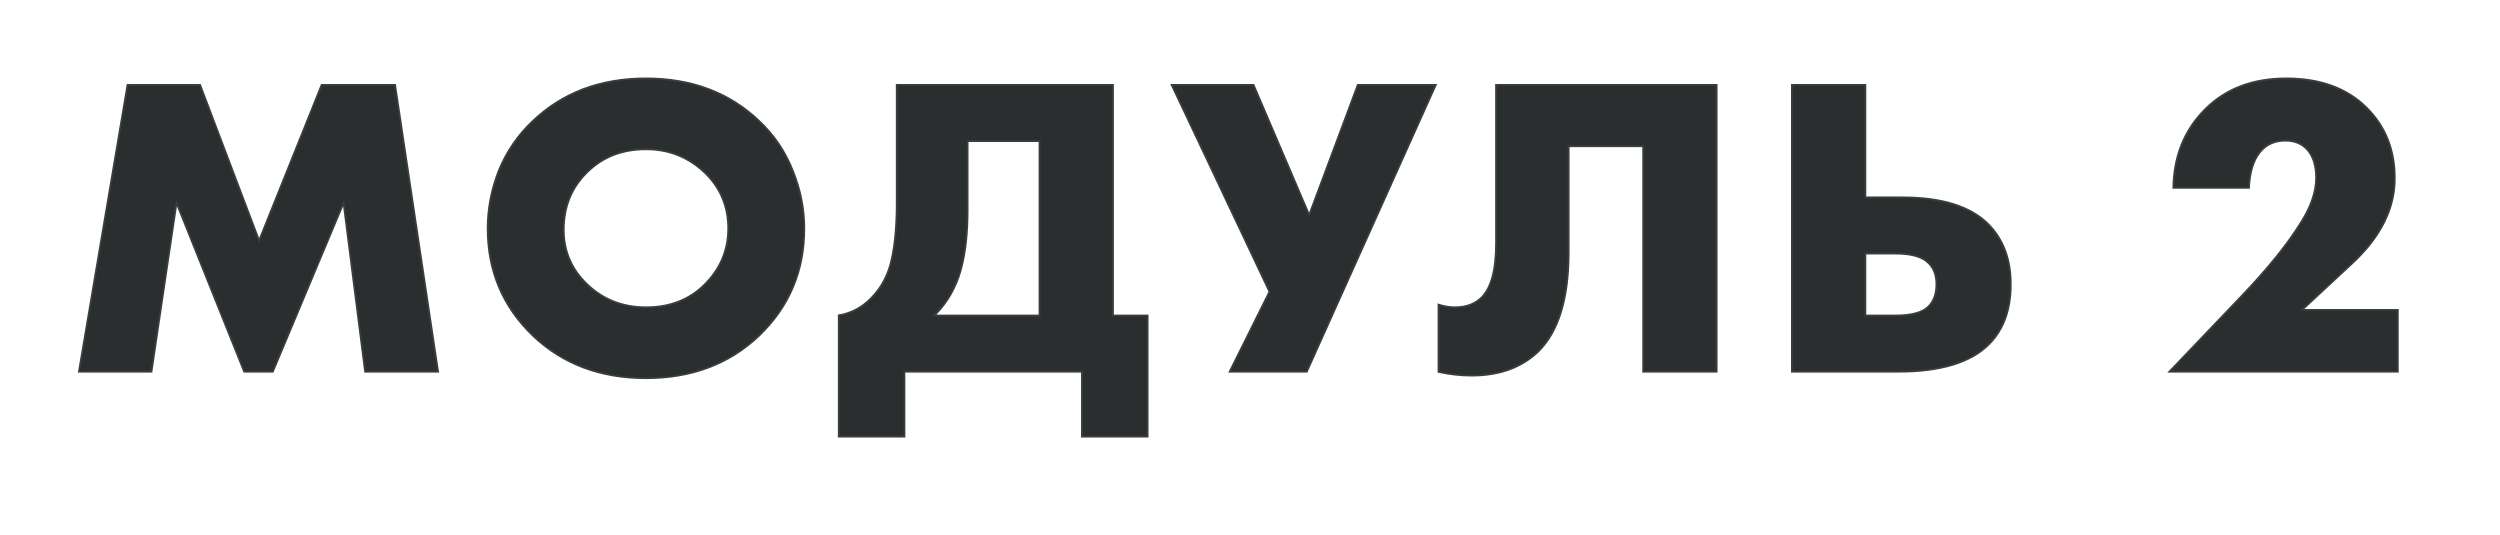<?xml version="1.0" encoding="UTF-8"?> <svg xmlns="http://www.w3.org/2000/svg" width="416" height="89" viewBox="0 0 416 89" fill="none"> <g filter="url(#filter0_dd)"> <path d="M25.337 62L12.953 62L21.089 13.976L33.401 13.976L43.121 39.608L53.417 13.976L65.873 13.976L73.073 62L60.617 62L57.089 34.352L45.497 62L40.529 62L29.441 34.352L25.337 62ZM133.988 38.024C133.988 45.128 131.468 51.104 126.428 55.952C121.436 60.704 115.124 63.08 107.492 63.08C99.86 63.08 93.548 60.704 88.556 55.952C83.516 51.104 80.996 45.128 80.996 38.024C80.996 34.712 81.62 31.472 82.868 28.304C84.164 25.136 86.06 22.376 88.556 20.024C93.548 15.272 99.86 12.896 107.492 12.896C115.124 12.896 121.436 15.272 126.428 20.024C128.924 22.376 130.796 25.136 132.044 28.304C133.34 31.472 133.988 34.712 133.988 38.024ZM107.492 24.992C103.556 24.992 100.316 26.264 97.772 28.808C95.228 31.304 93.956 34.448 93.956 38.24C93.956 41.744 95.228 44.72 97.772 47.168C100.412 49.712 103.652 50.984 107.492 50.984C111.428 50.984 114.644 49.736 117.14 47.24C119.732 44.648 121.028 41.576 121.028 38.024C121.028 34.376 119.732 31.304 117.14 28.808C114.452 26.264 111.236 24.992 107.492 24.992ZM149.065 13.976L185.353 13.976L185.353 52.352L191.113 52.352L191.113 72.8L179.881 72.8L179.881 62L150.649 62L150.649 72.8L139.417 72.8L139.417 52.352C141.529 52.016 143.353 51.056 144.889 49.472C146.569 47.744 147.673 45.656 148.201 43.208C148.777 40.712 149.065 37.544 149.065 33.704L149.065 13.976ZM161.161 23.624L161.161 34.928C161.161 38.912 160.777 42.272 160.009 45.008C159.193 47.888 157.801 50.336 155.833 52.352L172.825 52.352L172.825 23.624L161.161 23.624ZM194.725 13.976L208.693 13.976L217.837 35.36L225.829 13.976L239.149 13.976L217.549 62L204.373 62L211.069 48.536L194.725 13.976ZM248.792 13.976L285.8 13.976L285.8 62L273.272 62L273.272 24.488L261.176 24.488L261.176 41.984C261.176 49.664 259.496 55.184 256.136 58.544C253.304 61.28 249.56 62.648 244.904 62.648C242.984 62.648 241.088 62.432 239.216 62L239.216 50.48C240.224 50.816 241.184 50.984 242.096 50.984C243.824 50.984 245.216 50.504 246.272 49.544C247.952 48.008 248.792 44.984 248.792 40.472L248.792 13.976ZM298.022 62L298.022 13.976L310.55 13.976L310.55 32.696L316.598 32.696C323.126 32.696 327.902 34.184 330.926 37.16C333.47 39.704 334.742 43.088 334.742 47.312C334.742 51.584 333.518 54.944 331.07 57.392C327.998 60.464 322.934 62 315.878 62L298.022 62ZM310.55 52.352L315.374 52.352C318.014 52.352 319.814 51.872 320.774 50.912C321.638 50.048 322.07 48.848 322.07 47.312C322.07 45.776 321.614 44.6 320.702 43.784C319.694 42.824 317.918 42.344 315.374 42.344L310.55 42.344L310.55 52.352ZM399.147 51.416L399.147 62L360.627 62L372.795 49.256C377.163 44.696 380.451 40.64 382.659 37.088C384.387 34.4 385.251 31.904 385.251 29.6C385.251 27.584 384.771 26.048 383.811 24.992C382.947 24.032 381.771 23.552 380.283 23.552C378.507 23.552 377.115 24.2 376.107 25.496C375.051 26.84 374.475 28.808 374.379 31.4L361.491 31.4C361.539 26.024 363.315 21.584 366.819 18.08C370.275 14.624 374.811 12.896 380.427 12.896C386.139 12.896 390.651 14.552 393.963 17.864C397.083 20.984 398.643 24.92 398.643 29.672C398.643 34.76 396.267 39.512 391.515 43.928L383.451 51.416L399.147 51.416Z" fill="#2A2E2F"></path> <path d="M25.337 62L25.337 62.3L25.596 62.3L25.634 62.044L25.337 62ZM12.953 62L12.657 61.95L12.598 62.3L12.953 62.3L12.953 62ZM21.089 13.976L21.089 13.676L20.835 13.676L20.793 13.926L21.089 13.976ZM33.401 13.976L33.681 13.87L33.608 13.676L33.401 13.676L33.401 13.976ZM43.121 39.608L42.84 39.714L43.113 40.433L43.399 39.72L43.121 39.608ZM53.417 13.976L53.417 13.676L53.214 13.676L53.138 13.864L53.417 13.976ZM65.873 13.976L66.169 13.931L66.131 13.676L65.873 13.676L65.873 13.976ZM73.073 62L73.073 62.3L73.421 62.3L73.37 61.956L73.073 62ZM60.617 62L60.319 62.038L60.353 62.3L60.617 62.3L60.617 62ZM57.089 34.352L57.386 34.314L57.245 33.204L56.812 34.236L57.089 34.352ZM45.497 62L45.497 62.3L45.696 62.3L45.773 62.116L45.497 62ZM40.529 62L40.25 62.112L40.326 62.3L40.529 62.3L40.529 62ZM29.441 34.352L29.719 34.24L29.307 33.212L29.144 34.308L29.441 34.352ZM25.337 61.7L12.953 61.7L12.953 62.3L25.337 62.3L25.337 61.7ZM13.249 62.05L21.385 14.026L20.793 13.926L12.657 61.95L13.249 62.05ZM21.089 14.276L33.401 14.276L33.401 13.676L21.089 13.676L21.089 14.276ZM33.12 14.082L42.84 39.714L43.401 39.502L33.681 13.87L33.12 14.082ZM43.399 39.72L53.695 14.088L53.138 13.864L42.842 39.496L43.399 39.72ZM53.417 14.276L65.873 14.276L65.873 13.676L53.417 13.676L53.417 14.276ZM65.576 14.021L72.776 62.044L73.37 61.956L66.169 13.931L65.576 14.021ZM73.073 61.7L60.617 61.7L60.617 62.3L73.073 62.3L73.073 61.7ZM60.914 61.962L57.386 34.314L56.791 34.39L60.319 62.038L60.914 61.962ZM56.812 34.236L45.22 61.884L45.773 62.116L57.365 34.468L56.812 34.236ZM45.497 61.7L40.529 61.7L40.529 62.3L45.497 62.3L45.497 61.7ZM40.807 61.888L29.719 34.24L29.162 34.464L40.25 62.112L40.807 61.888ZM29.144 34.308L25.04 61.956L25.634 62.044L29.738 34.396L29.144 34.308ZM126.428 55.952L126.634 56.169L126.636 56.168L126.428 55.952ZM88.556 55.952L88.348 56.168L88.349 56.169L88.556 55.952ZM82.868 28.304L82.59 28.19L82.588 28.194L82.868 28.304ZM88.556 20.024L88.761 20.242L88.763 20.241L88.556 20.024ZM126.428 20.024L126.221 20.241L126.222 20.242L126.428 20.024ZM132.044 28.304L131.764 28.414L131.766 28.418L132.044 28.304ZM97.772 28.808L97.982 29.022L97.984 29.02L97.772 28.808ZM97.772 47.168L97.98 46.952L97.98 46.952L97.772 47.168ZM117.14 47.24L117.352 47.452L117.352 47.452L117.14 47.24ZM117.14 28.808L117.348 28.592L117.346 28.59L117.14 28.808ZM133.688 38.024C133.688 45.048 131.2 50.945 126.22 55.736L126.636 56.168C131.735 51.263 134.288 45.208 134.288 38.024L133.688 38.024ZM126.221 55.735C121.291 60.428 115.056 62.78 107.492 62.78L107.492 63.38C115.192 63.38 121.581 60.98 126.634 56.169L126.221 55.735ZM107.492 62.78C99.928 62.78 93.692 60.428 88.763 55.735L88.349 56.169C93.403 60.98 99.792 63.38 107.492 63.38L107.492 62.78ZM88.764 55.736C83.784 50.945 81.296 45.048 81.296 38.024L80.696 38.024C80.696 45.208 83.248 51.263 88.348 56.168L88.764 55.736ZM81.296 38.024C81.296 34.751 81.912 31.548 83.147 28.414L82.588 28.194C81.327 31.396 80.696 34.673 80.696 38.024L81.296 38.024ZM83.145 28.418C84.425 25.289 86.296 22.565 88.761 20.242L88.35 19.806C85.823 22.187 83.902 24.983 82.59 28.19L83.145 28.418ZM88.763 20.241C93.692 15.548 99.928 13.196 107.492 13.196L107.492 12.596C99.792 12.596 93.403 14.996 88.349 19.807L88.763 20.241ZM107.492 13.196C115.056 13.196 121.291 15.548 126.221 20.241L126.634 19.807C121.581 14.996 115.192 12.596 107.492 12.596L107.492 13.196ZM126.222 20.242C128.686 22.564 130.533 25.287 131.765 28.414L132.323 28.194C131.058 24.985 129.161 22.188 126.633 19.806L126.222 20.242ZM131.766 28.418C133.048 31.551 133.688 34.752 133.688 38.024L134.288 38.024C134.288 34.672 133.632 31.393 132.321 28.19L131.766 28.418ZM107.492 24.692C103.484 24.692 100.165 25.99 97.559 28.596L97.984 29.02C100.466 26.538 103.627 25.292 107.492 25.292L107.492 24.692ZM97.561 28.594C94.956 31.15 93.656 34.373 93.656 38.24L94.256 38.24C94.256 34.523 95.499 31.458 97.982 29.022L97.561 28.594ZM93.656 38.24C93.656 41.826 94.961 44.88 97.564 47.384L97.98 46.952C95.494 44.56 94.256 41.662 94.256 38.24L93.656 38.24ZM97.564 47.384C100.262 49.985 103.578 51.284 107.492 51.284L107.492 50.684C103.725 50.684 100.561 49.439 97.98 46.952L97.564 47.384ZM107.492 51.284C111.497 51.284 114.793 50.011 117.352 47.452L116.928 47.028C114.494 49.461 111.358 50.684 107.492 50.684L107.492 51.284ZM117.352 47.452C119.998 44.806 121.328 41.658 121.328 38.024L120.728 38.024C120.728 41.494 119.465 44.49 116.928 47.028L117.352 47.452ZM121.328 38.024C121.328 34.296 119.999 31.145 117.348 28.592L116.932 29.024C119.464 31.463 120.728 34.456 120.728 38.024L121.328 38.024ZM117.346 28.59C114.601 25.993 111.311 24.692 107.492 24.692L107.492 25.292C111.16 25.292 114.302 26.535 116.933 29.026L117.346 28.59ZM149.065 13.976L149.065 13.676L148.765 13.676L148.765 13.976L149.065 13.976ZM185.353 13.976L185.653 13.976L185.653 13.676L185.353 13.676L185.353 13.976ZM185.353 52.352L185.053 52.352L185.053 52.652L185.353 52.652L185.353 52.352ZM191.113 52.352L191.413 52.352L191.413 52.052L191.113 52.052L191.113 52.352ZM191.113 72.8L191.113 73.1L191.413 73.1L191.413 72.8L191.113 72.8ZM179.881 72.8L179.581 72.8L179.581 73.1L179.881 73.1L179.881 72.8ZM179.881 62L180.181 62L180.181 61.7L179.881 61.7L179.881 62ZM150.649 62L150.649 61.7L150.349 61.7L150.349 62L150.649 62ZM150.649 72.8L150.649 73.1L150.949 73.1L150.949 72.8L150.649 72.8ZM139.417 72.8L139.117 72.8L139.117 73.1L139.417 73.1L139.417 72.8ZM139.417 52.352L139.37 52.056L139.117 52.096L139.117 52.352L139.417 52.352ZM144.889 49.472L144.674 49.263L144.674 49.263L144.889 49.472ZM148.201 43.208L147.909 43.141L147.908 43.145L148.201 43.208ZM161.161 23.624L161.161 23.324L160.861 23.324L160.861 23.624L161.161 23.624ZM160.009 45.008L160.298 45.09L160.298 45.089L160.009 45.008ZM155.833 52.352L155.618 52.142L155.121 52.652L155.833 52.652L155.833 52.352ZM172.825 52.352L172.825 52.652L173.125 52.652L173.125 52.352L172.825 52.352ZM172.825 23.624L173.125 23.624L173.125 23.324L172.825 23.324L172.825 23.624ZM149.065 14.276L185.353 14.276L185.353 13.676L149.065 13.676L149.065 14.276ZM185.053 13.976L185.053 52.352L185.653 52.352L185.653 13.976L185.053 13.976ZM185.353 52.652L191.113 52.652L191.113 52.052L185.353 52.052L185.353 52.652ZM190.813 52.352L190.813 72.8L191.413 72.8L191.413 52.352L190.813 52.352ZM191.113 72.5L179.881 72.5L179.881 73.1L191.113 73.1L191.113 72.5ZM180.181 72.8L180.181 62L179.581 62L179.581 72.8L180.181 72.8ZM179.881 61.7L150.649 61.7L150.649 62.3L179.881 62.3L179.881 61.7ZM150.349 62L150.349 72.8L150.949 72.8L150.949 62L150.349 62ZM150.649 72.5L139.417 72.5L139.417 73.1L150.649 73.1L150.649 72.5ZM139.717 72.8L139.717 52.352L139.117 52.352L139.117 72.8L139.717 72.8ZM139.464 52.648C141.642 52.302 143.525 51.31 145.104 49.681L144.674 49.263C143.181 50.802 141.416 51.73 139.37 52.056L139.464 52.648ZM145.104 49.681C146.825 47.911 147.955 45.772 148.494 43.271L147.908 43.145C147.391 45.54 146.313 47.577 144.674 49.263L145.104 49.681ZM148.493 43.275C149.076 40.749 149.365 37.557 149.365 33.704L148.765 33.704C148.765 37.531 148.478 40.675 147.909 43.141L148.493 43.275ZM149.365 33.704L149.365 13.976L148.765 13.976L148.765 33.704L149.365 33.704ZM160.861 23.624L160.861 34.928L161.461 34.928L161.461 23.624L160.861 23.624ZM160.861 34.928C160.861 38.895 160.478 42.225 159.72 44.927L160.298 45.089C161.075 42.319 161.461 38.929 161.461 34.928L160.861 34.928ZM159.72 44.926C158.917 47.761 157.549 50.164 155.618 52.142L156.048 52.562C158.053 50.508 159.469 48.015 160.298 45.09L159.72 44.926ZM155.833 52.652L172.825 52.652L172.825 52.052L155.833 52.052L155.833 52.652ZM173.125 52.352L173.125 23.624L172.525 23.624L172.525 52.352L173.125 52.352ZM172.825 23.324L161.161 23.324L161.161 23.924L172.825 23.924L172.825 23.324ZM194.725 13.976L194.725 13.676L194.251 13.676L194.453 14.104L194.725 13.976ZM208.693 13.976L208.969 13.858L208.891 13.676L208.693 13.676L208.693 13.976ZM217.837 35.36L217.561 35.478L217.855 36.167L218.118 35.465L217.837 35.36ZM225.829 13.976L225.829 13.676L225.621 13.676L225.548 13.871L225.829 13.976ZM239.149 13.976L239.422 14.099L239.613 13.676L239.149 13.676L239.149 13.976ZM217.549 62L217.549 62.3L217.743 62.3L217.822 62.123L217.549 62ZM204.373 62L204.104 61.866L203.888 62.3L204.373 62.3L204.373 62ZM211.069 48.536L211.337 48.67L211.402 48.539L211.34 48.408L211.069 48.536ZM194.725 14.276L208.693 14.276L208.693 13.676L194.725 13.676L194.725 14.276ZM208.417 14.094L217.561 35.478L218.113 35.242L208.969 13.858L208.417 14.094ZM218.118 35.465L226.11 14.081L225.548 13.871L217.556 35.255L218.118 35.465ZM225.829 14.276L239.149 14.276L239.149 13.676L225.829 13.676L225.829 14.276ZM238.875 13.853L217.275 61.877L217.822 62.123L239.422 14.099L238.875 13.853ZM217.549 61.7L204.373 61.7L204.373 62.3L217.549 62.3L217.549 61.7ZM204.641 62.134L211.337 48.67L210.8 48.402L204.104 61.866L204.641 62.134ZM211.34 48.408L194.996 13.848L194.453 14.104L210.797 48.664L211.34 48.408ZM248.792 13.976L248.792 13.676L248.492 13.676L248.492 13.976L248.792 13.976ZM285.8 13.976L286.1 13.976L286.1 13.676L285.8 13.676L285.8 13.976ZM285.8 62L285.8 62.3L286.1 62.3L286.1 62L285.8 62ZM273.272 62L272.972 62L272.972 62.3L273.272 62.3L273.272 62ZM273.272 24.488L273.572 24.488L273.572 24.188L273.272 24.188L273.272 24.488ZM261.176 24.488L261.176 24.188L260.876 24.188L260.876 24.488L261.176 24.488ZM256.136 58.544L256.345 58.76L256.348 58.756L256.136 58.544ZM239.216 62L238.916 62L238.916 62.239L239.149 62.292L239.216 62ZM239.216 50.48L239.311 50.195L238.916 50.064L238.916 50.48L239.216 50.48ZM246.272 49.544L246.474 49.766L246.475 49.765L246.272 49.544ZM248.792 14.276L285.8 14.276L285.8 13.676L248.792 13.676L248.792 14.276ZM285.5 13.976L285.5 62L286.1 62L286.1 13.976L285.5 13.976ZM285.8 61.7L273.272 61.7L273.272 62.3L285.8 62.3L285.8 61.7ZM273.572 62L273.572 24.488L272.972 24.488L272.972 62L273.572 62ZM273.272 24.188L261.176 24.188L261.176 24.788L273.272 24.788L273.272 24.188ZM260.876 24.488L260.876 41.984L261.476 41.984L261.476 24.488L260.876 24.488ZM260.876 41.984C260.876 49.631 259.202 55.054 255.924 58.332L256.348 58.756C259.791 55.314 261.476 49.697 261.476 41.984L260.876 41.984ZM255.928 58.328C253.162 61.001 249.498 62.348 244.904 62.348L244.904 62.948C249.623 62.948 253.447 61.559 256.345 58.76L255.928 58.328ZM244.904 62.348C243.007 62.348 241.134 62.135 239.284 61.708L239.149 62.292C241.043 62.729 242.961 62.948 244.904 62.948L244.904 62.348ZM239.516 62L239.516 50.48L238.916 50.48L238.916 62L239.516 62ZM239.121 50.765C240.155 51.109 241.147 51.284 242.096 51.284L242.096 50.684C241.221 50.684 240.293 50.523 239.311 50.195L239.121 50.765ZM242.096 51.284C243.882 51.284 245.352 50.786 246.474 49.766L246.07 49.322C245.081 50.222 243.766 50.684 242.096 50.684L242.096 51.284ZM246.475 49.765C248.256 48.137 249.092 44.995 249.092 40.472L248.492 40.472C248.492 44.973 247.649 47.879 246.07 49.322L246.475 49.765ZM249.092 40.472L249.092 13.976L248.492 13.976L248.492 40.472L249.092 40.472ZM298.022 62L297.722 62L297.722 62.3L298.022 62.3L298.022 62ZM298.022 13.976L298.022 13.676L297.722 13.676L297.722 13.976L298.022 13.976ZM310.55 13.976L310.85 13.976L310.85 13.676L310.55 13.676L310.55 13.976ZM310.55 32.696L310.25 32.696L310.25 32.996L310.55 32.996L310.55 32.696ZM330.926 37.16L331.138 36.948L331.137 36.946L330.926 37.16ZM331.07 57.392L331.282 57.604L331.282 57.604L331.07 57.392ZM310.55 52.352L310.25 52.352L310.25 52.652L310.55 52.652L310.55 52.352ZM320.774 50.912L320.562 50.7L320.562 50.7L320.774 50.912ZM320.702 43.784L320.495 44.001L320.502 44.008L320.702 43.784ZM310.55 42.344L310.55 42.044L310.25 42.044L310.25 42.344L310.55 42.344ZM298.322 62L298.322 13.976L297.722 13.976L297.722 62L298.322 62ZM298.022 14.276L310.55 14.276L310.55 13.676L298.022 13.676L298.022 14.276ZM310.25 13.976L310.25 32.696L310.85 32.696L310.85 13.976L310.25 13.976ZM310.55 32.996L316.598 32.996L316.598 32.396L310.55 32.396L310.55 32.996ZM316.598 32.996C323.089 32.996 327.772 34.477 330.716 37.374L331.137 36.946C328.033 33.891 323.164 32.396 316.598 32.396L316.598 32.996ZM330.714 37.372C333.192 39.85 334.442 43.153 334.442 47.312L335.042 47.312C335.042 43.023 333.748 39.558 331.138 36.948L330.714 37.372ZM334.442 47.312C334.442 51.524 333.237 54.801 330.858 57.18L331.282 57.604C333.799 55.087 335.042 51.644 335.042 47.312L334.442 47.312ZM330.858 57.18C327.869 60.169 322.902 61.7 315.878 61.7L315.878 62.3C322.966 62.3 328.128 60.759 331.282 57.604L330.858 57.18ZM315.878 61.7L298.022 61.7L298.022 62.3L315.878 62.3L315.878 61.7ZM310.55 52.652L315.374 52.652L315.374 52.052L310.55 52.052L310.55 52.652ZM315.374 52.652C318.028 52.652 319.936 52.174 320.986 51.124L320.562 50.7C319.692 51.57 318.001 52.052 315.374 52.052L315.374 52.652ZM320.986 51.124C321.92 50.19 322.37 48.906 322.37 47.312L321.77 47.312C321.77 48.79 321.356 49.906 320.562 50.7L320.986 51.124ZM322.37 47.312C322.37 45.714 321.893 44.447 320.902 43.56L320.502 44.008C321.335 44.753 321.77 45.838 321.77 47.312L322.37 47.312ZM320.909 43.567C319.814 42.524 317.938 42.044 315.374 42.044L315.374 42.644C317.899 42.644 319.574 43.124 320.495 44.001L320.909 43.567ZM315.374 42.044L310.55 42.044L310.55 42.644L315.374 42.644L315.374 42.044ZM310.25 42.344L310.25 52.352L310.85 52.352L310.85 42.344L310.25 42.344ZM399.147 51.416L399.447 51.416L399.447 51.116L399.147 51.116L399.147 51.416ZM399.147 62L399.147 62.3L399.447 62.3L399.447 62L399.147 62ZM360.627 62L360.41 61.793L359.926 62.3L360.627 62.3L360.627 62ZM372.795 49.256L372.579 49.048L372.578 49.049L372.795 49.256ZM382.659 37.088L382.407 36.926L382.405 36.93L382.659 37.088ZM383.811 24.992L383.588 25.193L383.589 25.194L383.811 24.992ZM376.107 25.496L376.343 25.681L376.344 25.68L376.107 25.496ZM374.379 31.4L374.379 31.7L374.668 31.7L374.679 31.411L374.379 31.4ZM361.491 31.4L361.191 31.397L361.189 31.7L361.491 31.7L361.491 31.4ZM366.819 18.08L367.031 18.292L366.819 18.08ZM391.515 43.928L391.719 44.148L391.72 44.148L391.515 43.928ZM383.451 51.416L383.247 51.196L382.687 51.716L383.451 51.716L383.451 51.416ZM398.847 51.416L398.847 62L399.447 62L399.447 51.416L398.847 51.416ZM399.147 61.7L360.627 61.7L360.627 62.3L399.147 62.3L399.147 61.7ZM360.844 62.207L373.012 49.463L372.578 49.049L360.41 61.793L360.844 62.207ZM373.012 49.464C377.388 44.895 380.691 40.822 382.914 37.246L382.405 36.93C380.212 40.457 376.939 44.497 372.579 49.048L373.012 49.464ZM382.912 37.25C384.659 34.532 385.551 31.98 385.551 29.6L384.951 29.6C384.951 31.828 384.115 34.268 382.407 36.926L382.912 37.25ZM385.551 29.6C385.551 27.54 385.061 25.921 384.033 24.79L383.589 25.194C384.482 26.175 384.951 27.628 384.951 29.6L385.551 29.6ZM384.034 24.791C383.105 23.758 381.842 23.252 380.283 23.252L380.283 23.852C381.701 23.852 382.79 24.306 383.588 25.193L384.034 24.791ZM380.283 23.252C378.423 23.252 376.94 23.936 375.871 25.312L376.344 25.68C377.29 24.464 378.591 23.852 380.283 23.852L380.283 23.252ZM375.871 25.311C374.761 26.724 374.177 28.764 374.08 31.389L374.679 31.411C374.774 28.852 375.342 26.956 376.343 25.681L375.871 25.311ZM374.379 31.1L361.491 31.1L361.491 31.7L374.379 31.7L374.379 31.1ZM361.791 31.403C361.839 26.098 363.588 21.735 367.031 18.292L366.607 17.868C363.043 21.432 361.24 25.95 361.191 31.397L361.791 31.403ZM367.031 18.292C370.423 14.901 374.878 13.196 380.427 13.196L380.427 12.596C374.745 12.596 370.128 14.347 366.607 17.868L367.031 18.292ZM380.427 13.196C386.078 13.196 390.507 14.832 393.751 18.076L394.175 17.652C390.795 14.272 386.2 12.596 380.427 12.596L380.427 13.196ZM393.751 18.076C396.81 21.135 398.343 24.993 398.343 29.672L398.943 29.672C398.943 24.847 397.356 20.833 394.175 17.652L393.751 18.076ZM398.343 29.672C398.343 34.655 396.02 39.332 391.311 43.708L391.72 44.148C396.515 39.691 398.943 34.865 398.943 29.672L398.343 29.672ZM391.311 43.708L383.247 51.196L383.655 51.636L391.719 44.148L391.311 43.708ZM383.451 51.716L399.147 51.716L399.147 51.116L383.451 51.116L383.451 51.716Z" fill="white" fill-opacity="0.08"></path> </g> <defs> <filter id="filter0_dd" x="0.953" y="0.896" width="414.194" height="87.904" filterUnits="userSpaceOnUse" color-interpolation-filters="sRGB"> <feFlood flood-opacity="0" result="BackgroundImageFix"></feFlood> <feColorMatrix in="SourceAlpha" type="matrix" values="0 0 0 0 0 0 0 0 0 0 0 0 0 0 0 0 0 0 127 0"></feColorMatrix> <feOffset dx="4" dy="4"></feOffset> <feGaussianBlur stdDeviation="6"></feGaussianBlur> <feColorMatrix type="matrix" values="0 0 0 0 0 0 0 0 0 0 0 0 0 0 0 0 0 0 0.16 0"></feColorMatrix> <feBlend mode="normal" in2="BackgroundImageFix" result="effect1_dropShadow"></feBlend> <feColorMatrix in="SourceAlpha" type="matrix" values="0 0 0 0 0 0 0 0 0 0 0 0 0 0 0 0 0 0 127 0"></feColorMatrix> <feOffset dx="-4" dy="-4"></feOffset> <feGaussianBlur stdDeviation="4"></feGaussianBlur> <feColorMatrix type="matrix" values="0 0 0 0 1 0 0 0 0 1 0 0 0 0 1 0 0 0 0.04 0"></feColorMatrix> <feBlend mode="normal" in2="effect1_dropShadow" result="effect2_dropShadow"></feBlend> <feBlend mode="normal" in="SourceGraphic" in2="effect2_dropShadow" result="shape"></feBlend> </filter> </defs> </svg> 